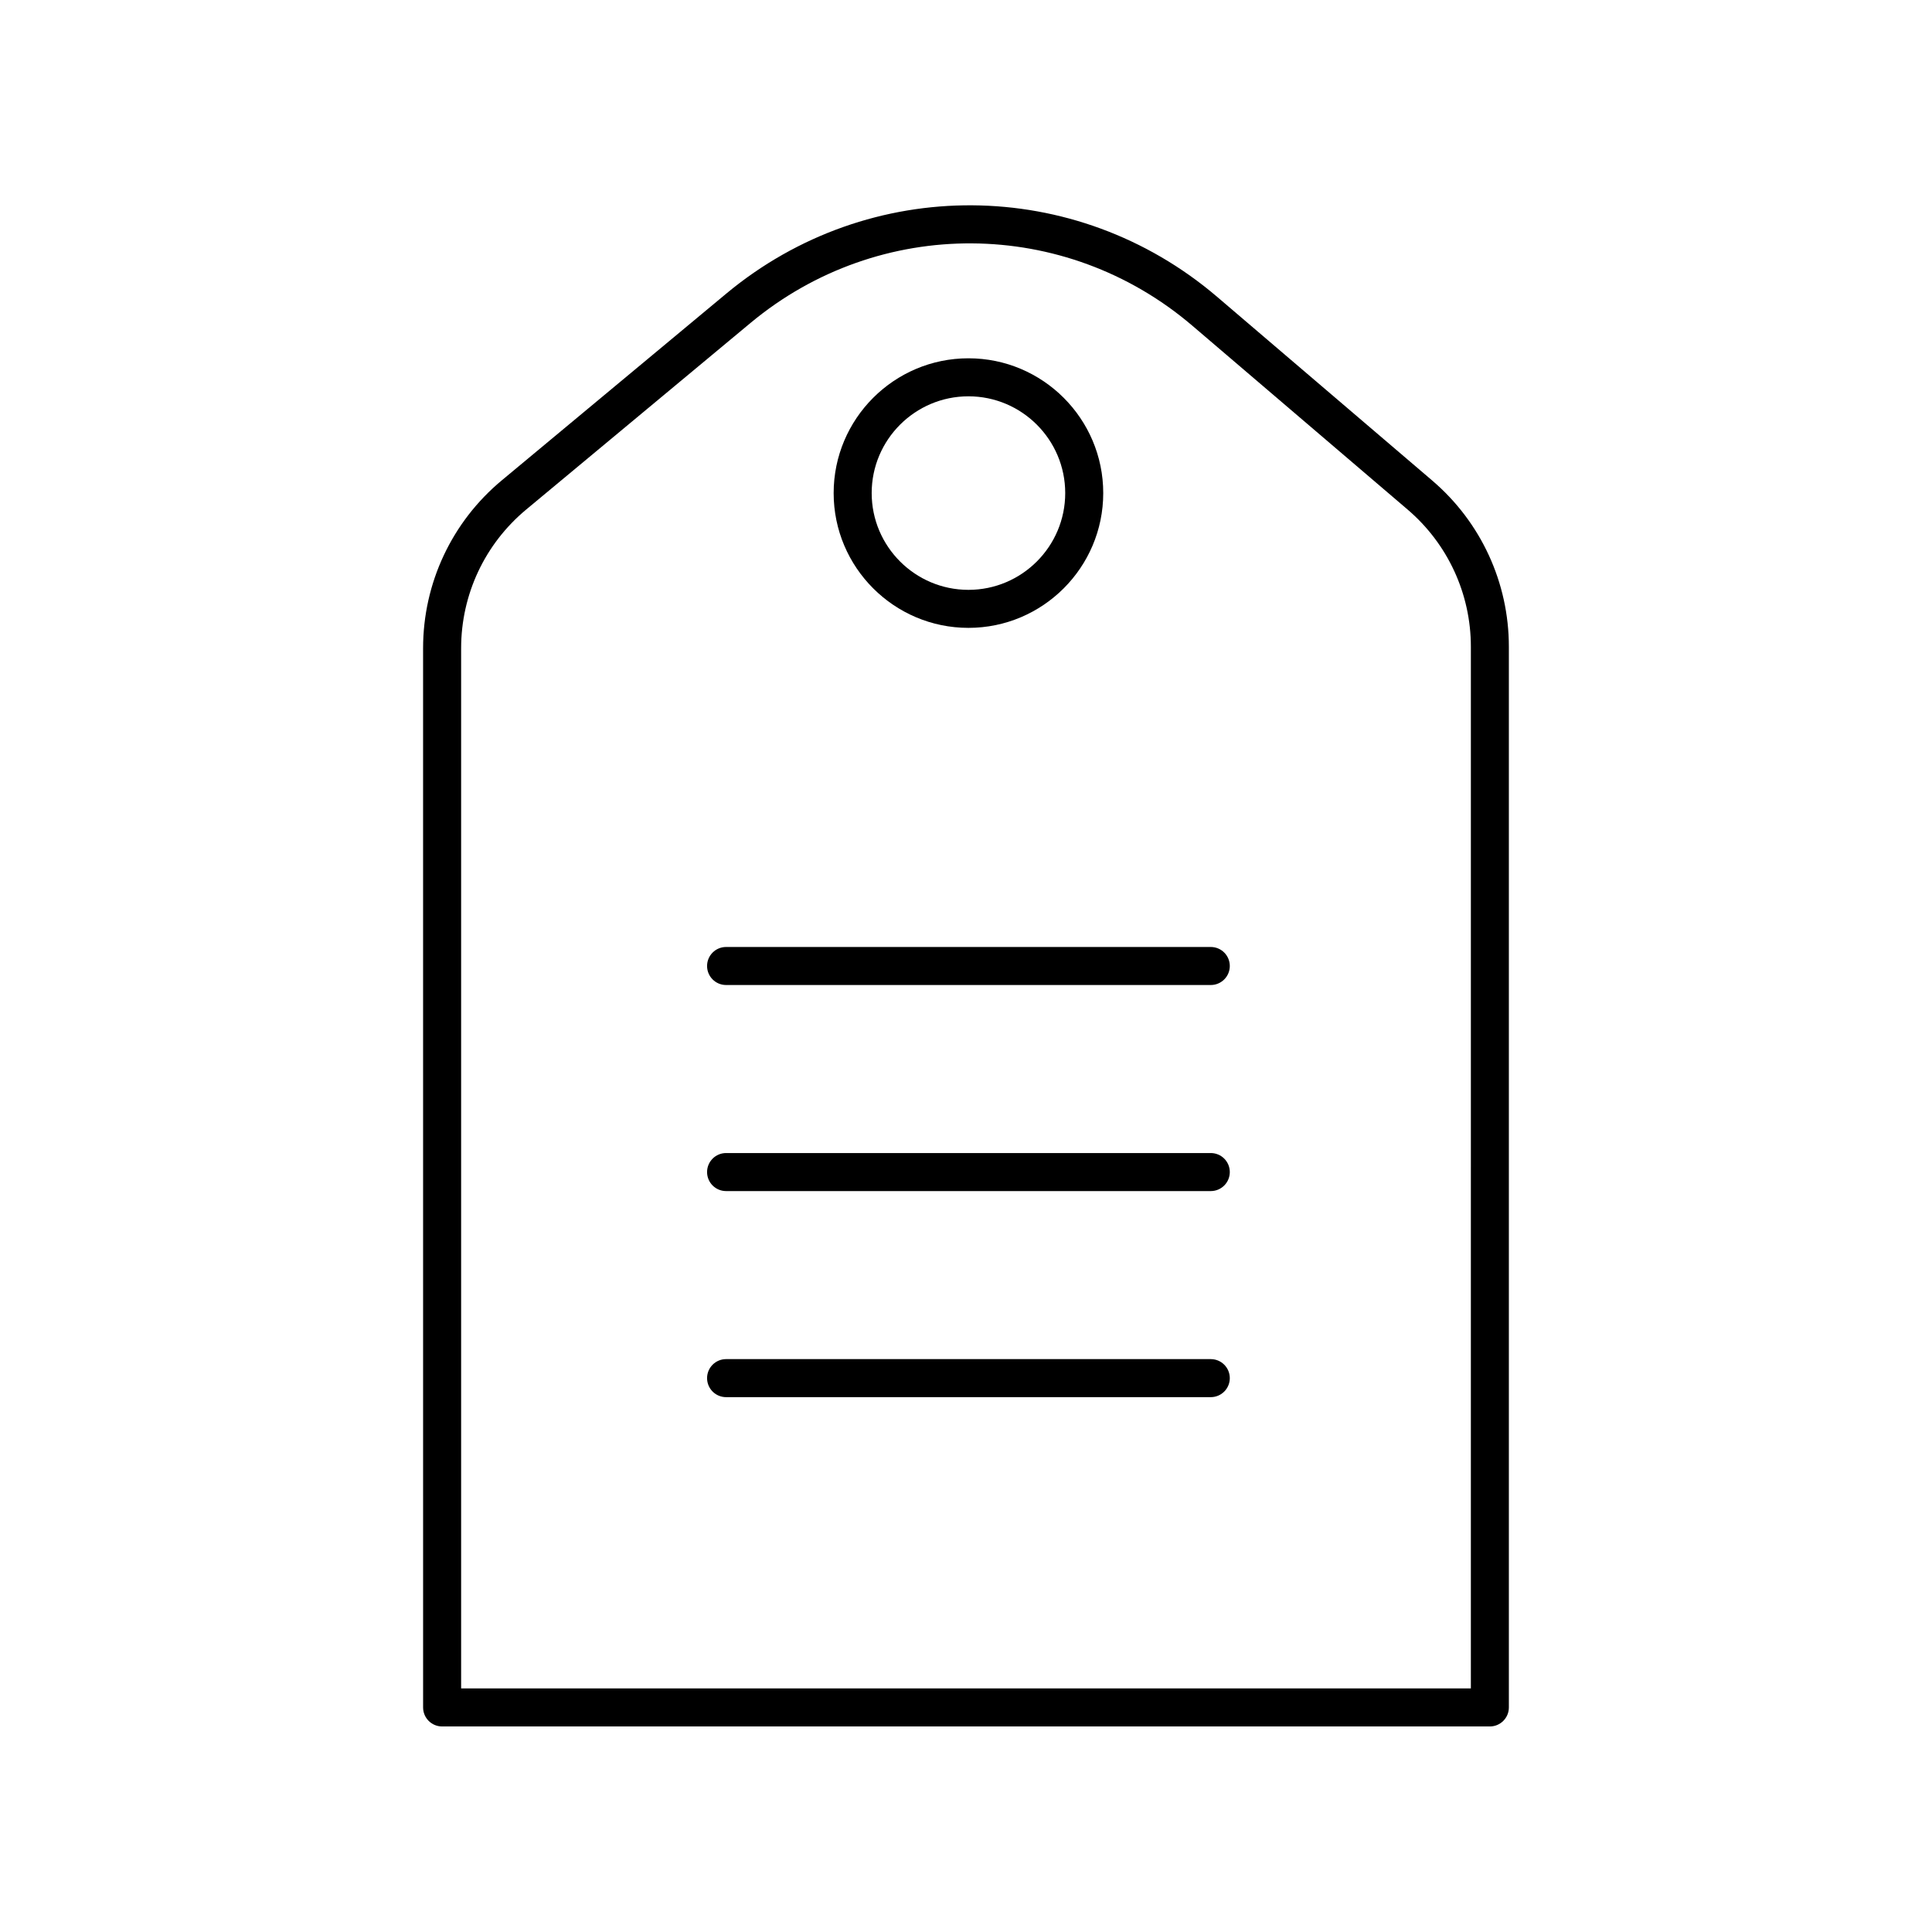 <?xml version="1.0" encoding="UTF-8"?>
<!-- Uploaded to: ICON Repo, www.svgrepo.com, Generator: ICON Repo Mixer Tools -->
<svg fill="#000000" width="800px" height="800px" version="1.1" viewBox="144 144 512 512" xmlns="http://www.w3.org/2000/svg">
 <g>
  <path d="m523.57 271.36-57.047-48.719c-37.473-31.988-92.164-32.348-130.05-0.832l-59.484 49.48c-13.258 11.031-20.867 27.254-20.867 44.5l0.004 280.7c0 2.785 2.254 5.039 5.039 5.039h277.66c2.781 0 5.039-2.254 5.039-5.039v-281.11c0-16.965-7.402-33.008-20.301-44.02zm10.223 320.09h-267.59v-275.65c0-14.25 6.281-27.645 17.234-36.758l59.484-49.48c34.102-28.363 83.332-28.055 117.06 0.754l57.047 48.719c10.652 9.094 16.766 22.34 16.766 36.355z"/>
  <path d="m400.65 310.39c19.695 0 35.719-16.023 35.719-35.719s-16.023-35.719-35.719-35.719c-19.699 0-35.723 16.023-35.723 35.719s16.023 35.719 35.723 35.719zm0-61.363c14.141 0 25.645 11.504 25.645 25.645s-11.504 25.645-25.645 25.645-25.645-11.504-25.645-25.645c-0.004-14.141 11.504-25.645 25.645-25.645z"/>
  <path d="m464.87 394.96h-128.45c-2.781 0-5.039 2.254-5.039 5.039s2.254 5.039 5.039 5.039h128.45c2.781 0 5.039-2.254 5.039-5.039s-2.258-5.039-5.039-5.039z"/>
  <path d="m464.87 449.57h-128.45c-2.781 0-5.039 2.254-5.039 5.039 0 2.785 2.254 5.039 5.039 5.039h128.45c2.781 0 5.039-2.254 5.039-5.039 0-2.785-2.258-5.039-5.039-5.039z"/>
  <path d="m464.87 504.18h-128.45c-2.781 0-5.039 2.254-5.039 5.039s2.254 5.039 5.039 5.039h128.45c2.781 0 5.039-2.254 5.039-5.039s-2.258-5.039-5.039-5.039z"/>
 </g>
</svg>